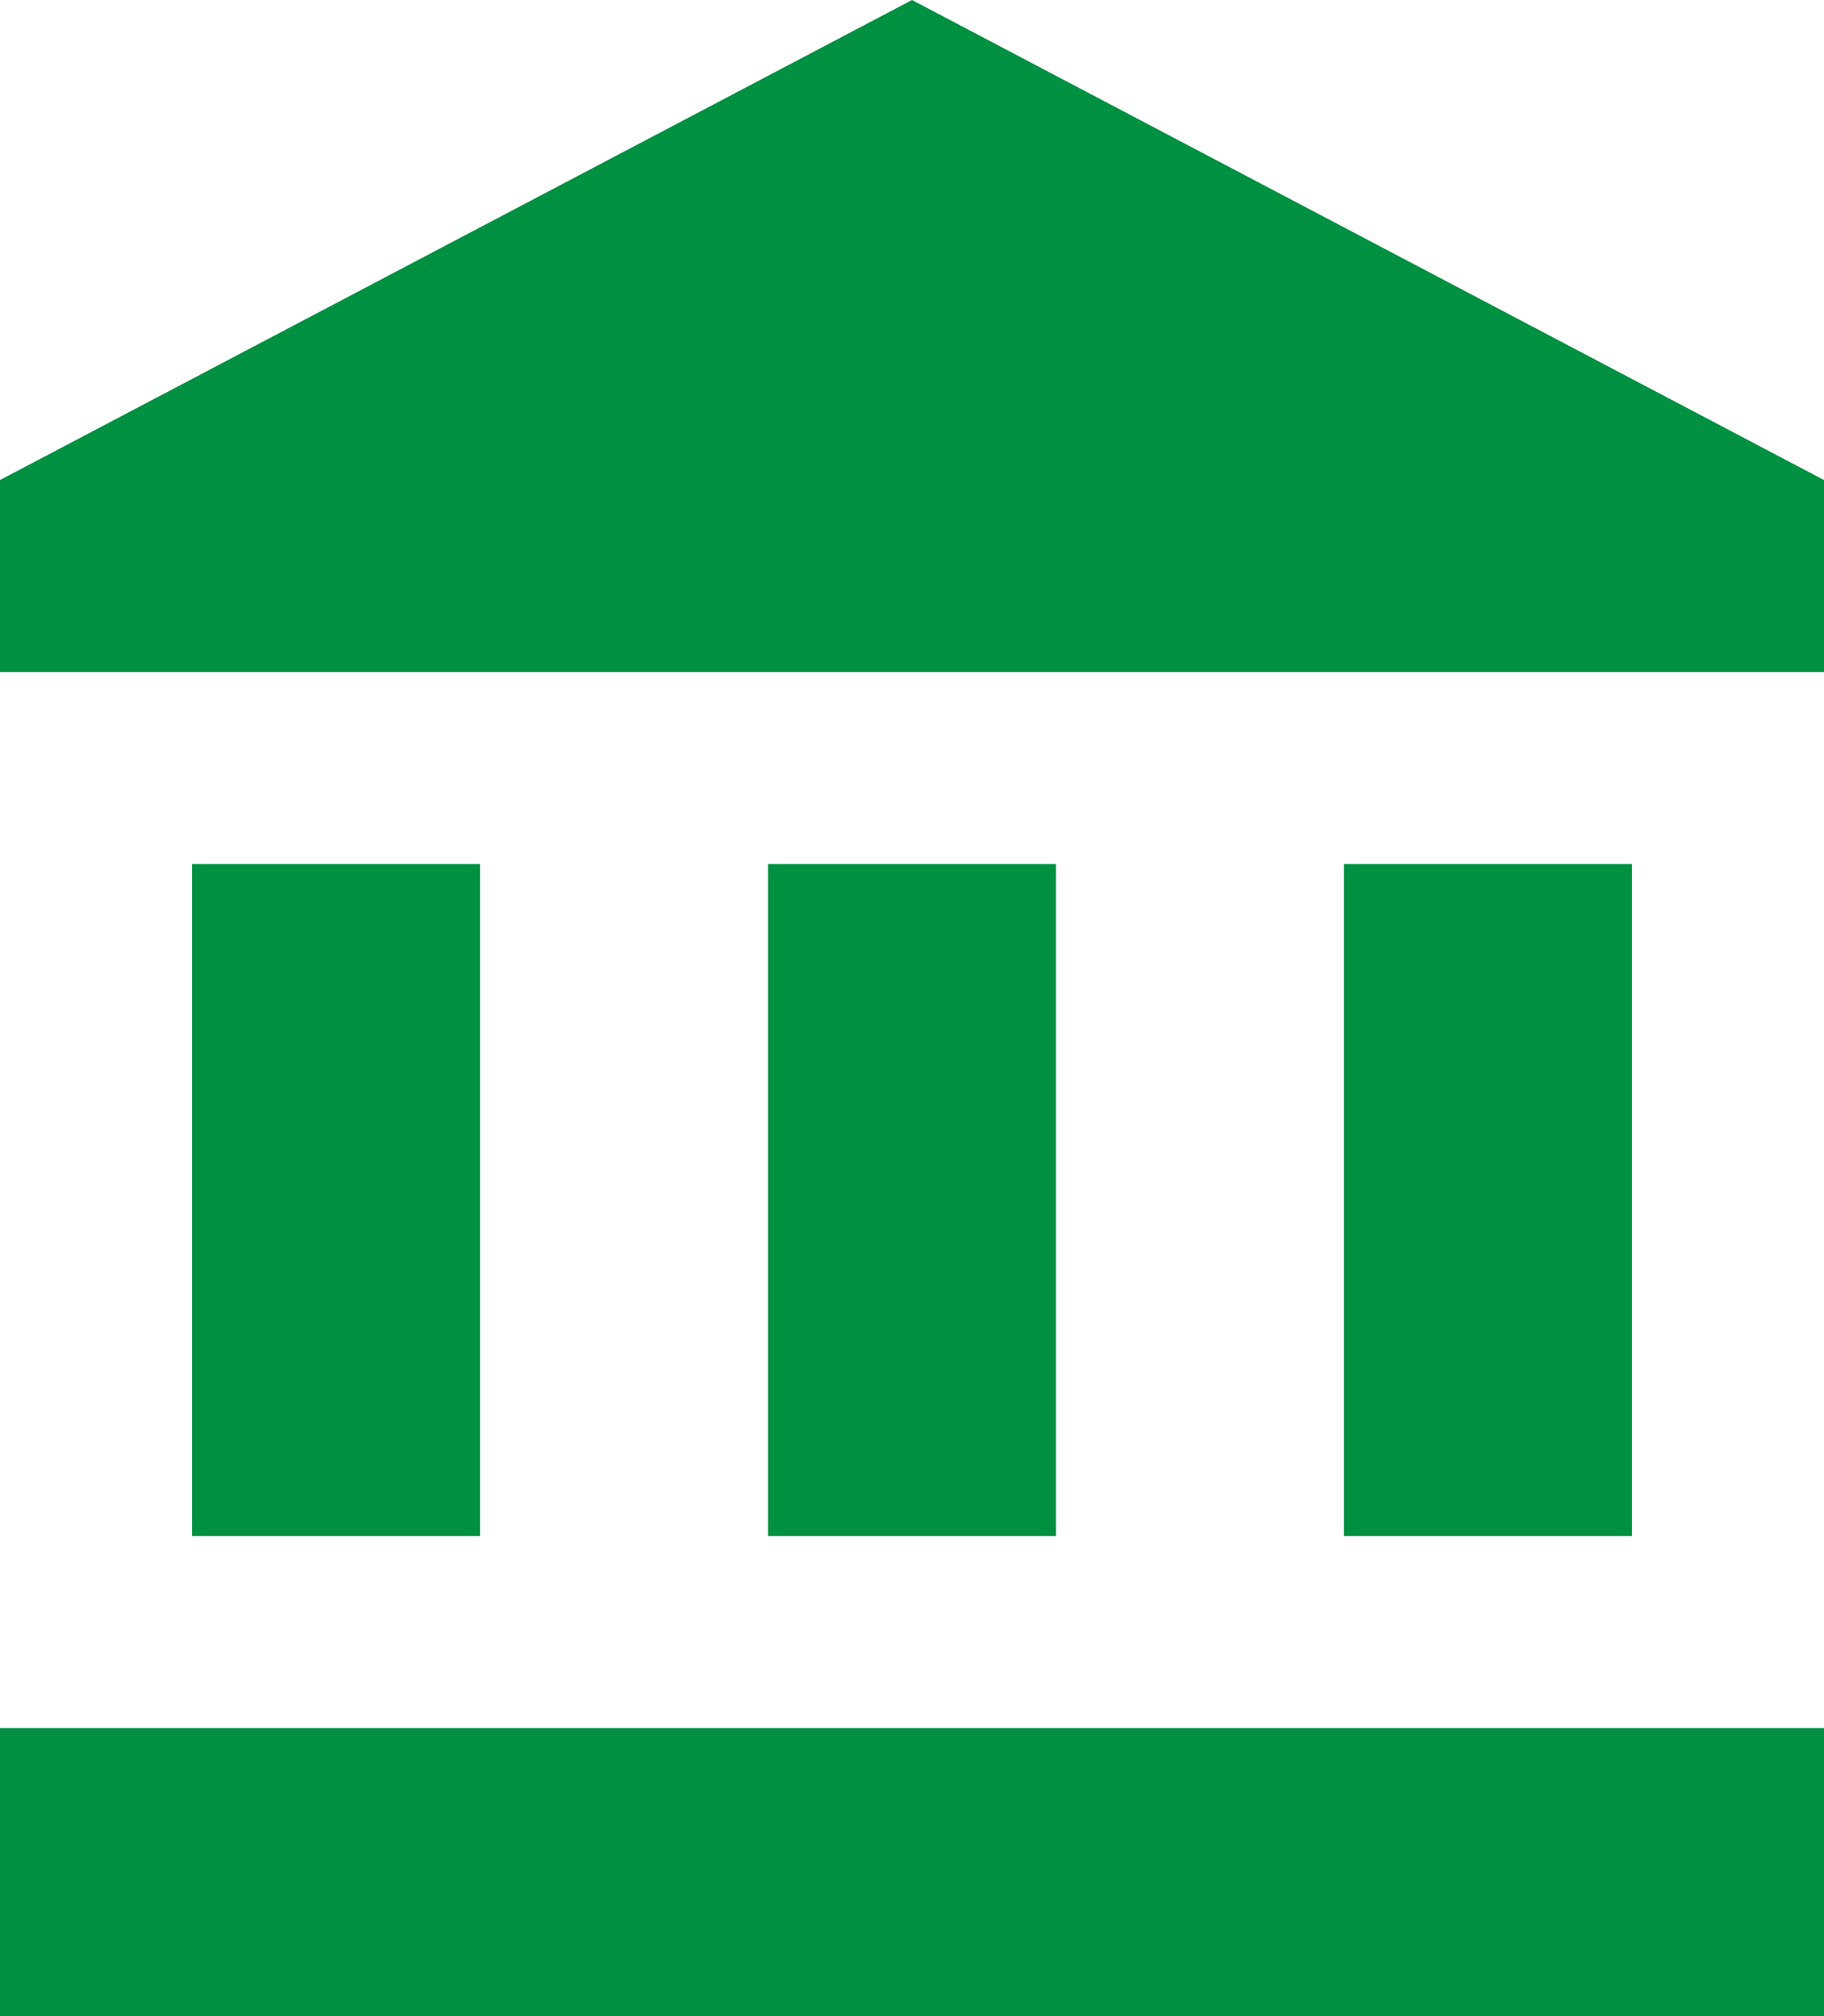 <svg width="19" height="21" viewBox="0 0 19 21" fill="none" xmlns="http://www.w3.org/2000/svg">
<path d="M2 9V16H5V9H2ZM8 9V16H11V9H8ZM0 21H19V18H0V21ZM14 9V16H17V9H14ZM9.5 0L0 5V7H19V5L9.5 0Z" fill="#009041"/>
</svg>
